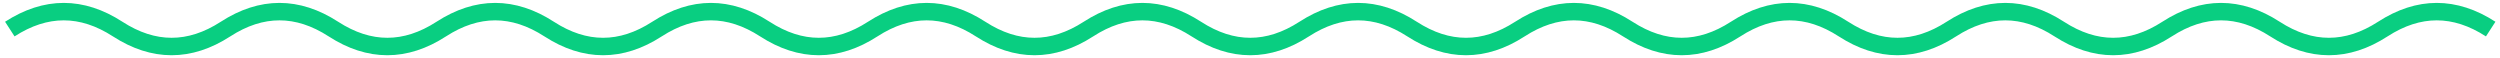 <?xml version="1.0" encoding="UTF-8"?> <svg xmlns="http://www.w3.org/2000/svg" width="430" height="10" viewBox="0 0 430 10" fill="none"> <path d="M1.688 5C7.872 1 14.056 1 20.24 5C26.424 9 32.609 9 38.793 5C44.977 1 51.161 1 57.345 5C63.53 9 69.714 9 75.898 5C82.082 1 88.266 1 94.451 5C100.635 9 106.819 9 113.003 5C119.187 1 125.372 1 131.556 5C137.74 9 143.924 9 150.109 5C156.293 1 162.477 1 168.661 5C174.845 9 181.03 9 187.214 5C193.398 1 199.582 1 205.766 5C211.951 9 218.135 9 224.319 5C230.503 1 236.687 1 242.872 5C249.056 9 255.24 9 261.424 5C267.609 1 273.793 1 279.977 5C286.161 9 292.345 9 298.53 5C304.714 1 310.898 1 317.082 5C323.266 9 329.451 9 335.635 5C341.819 1 348.003 1 354.187 5C360.372 9 366.556 9 372.74 5C378.924 1 385.109 1 391.293 5C397.477 9 403.661 9 409.845 5C416.03 1 422.214 1 428.398 5" stroke="#09CE81" stroke-width="3"></path> </svg> 